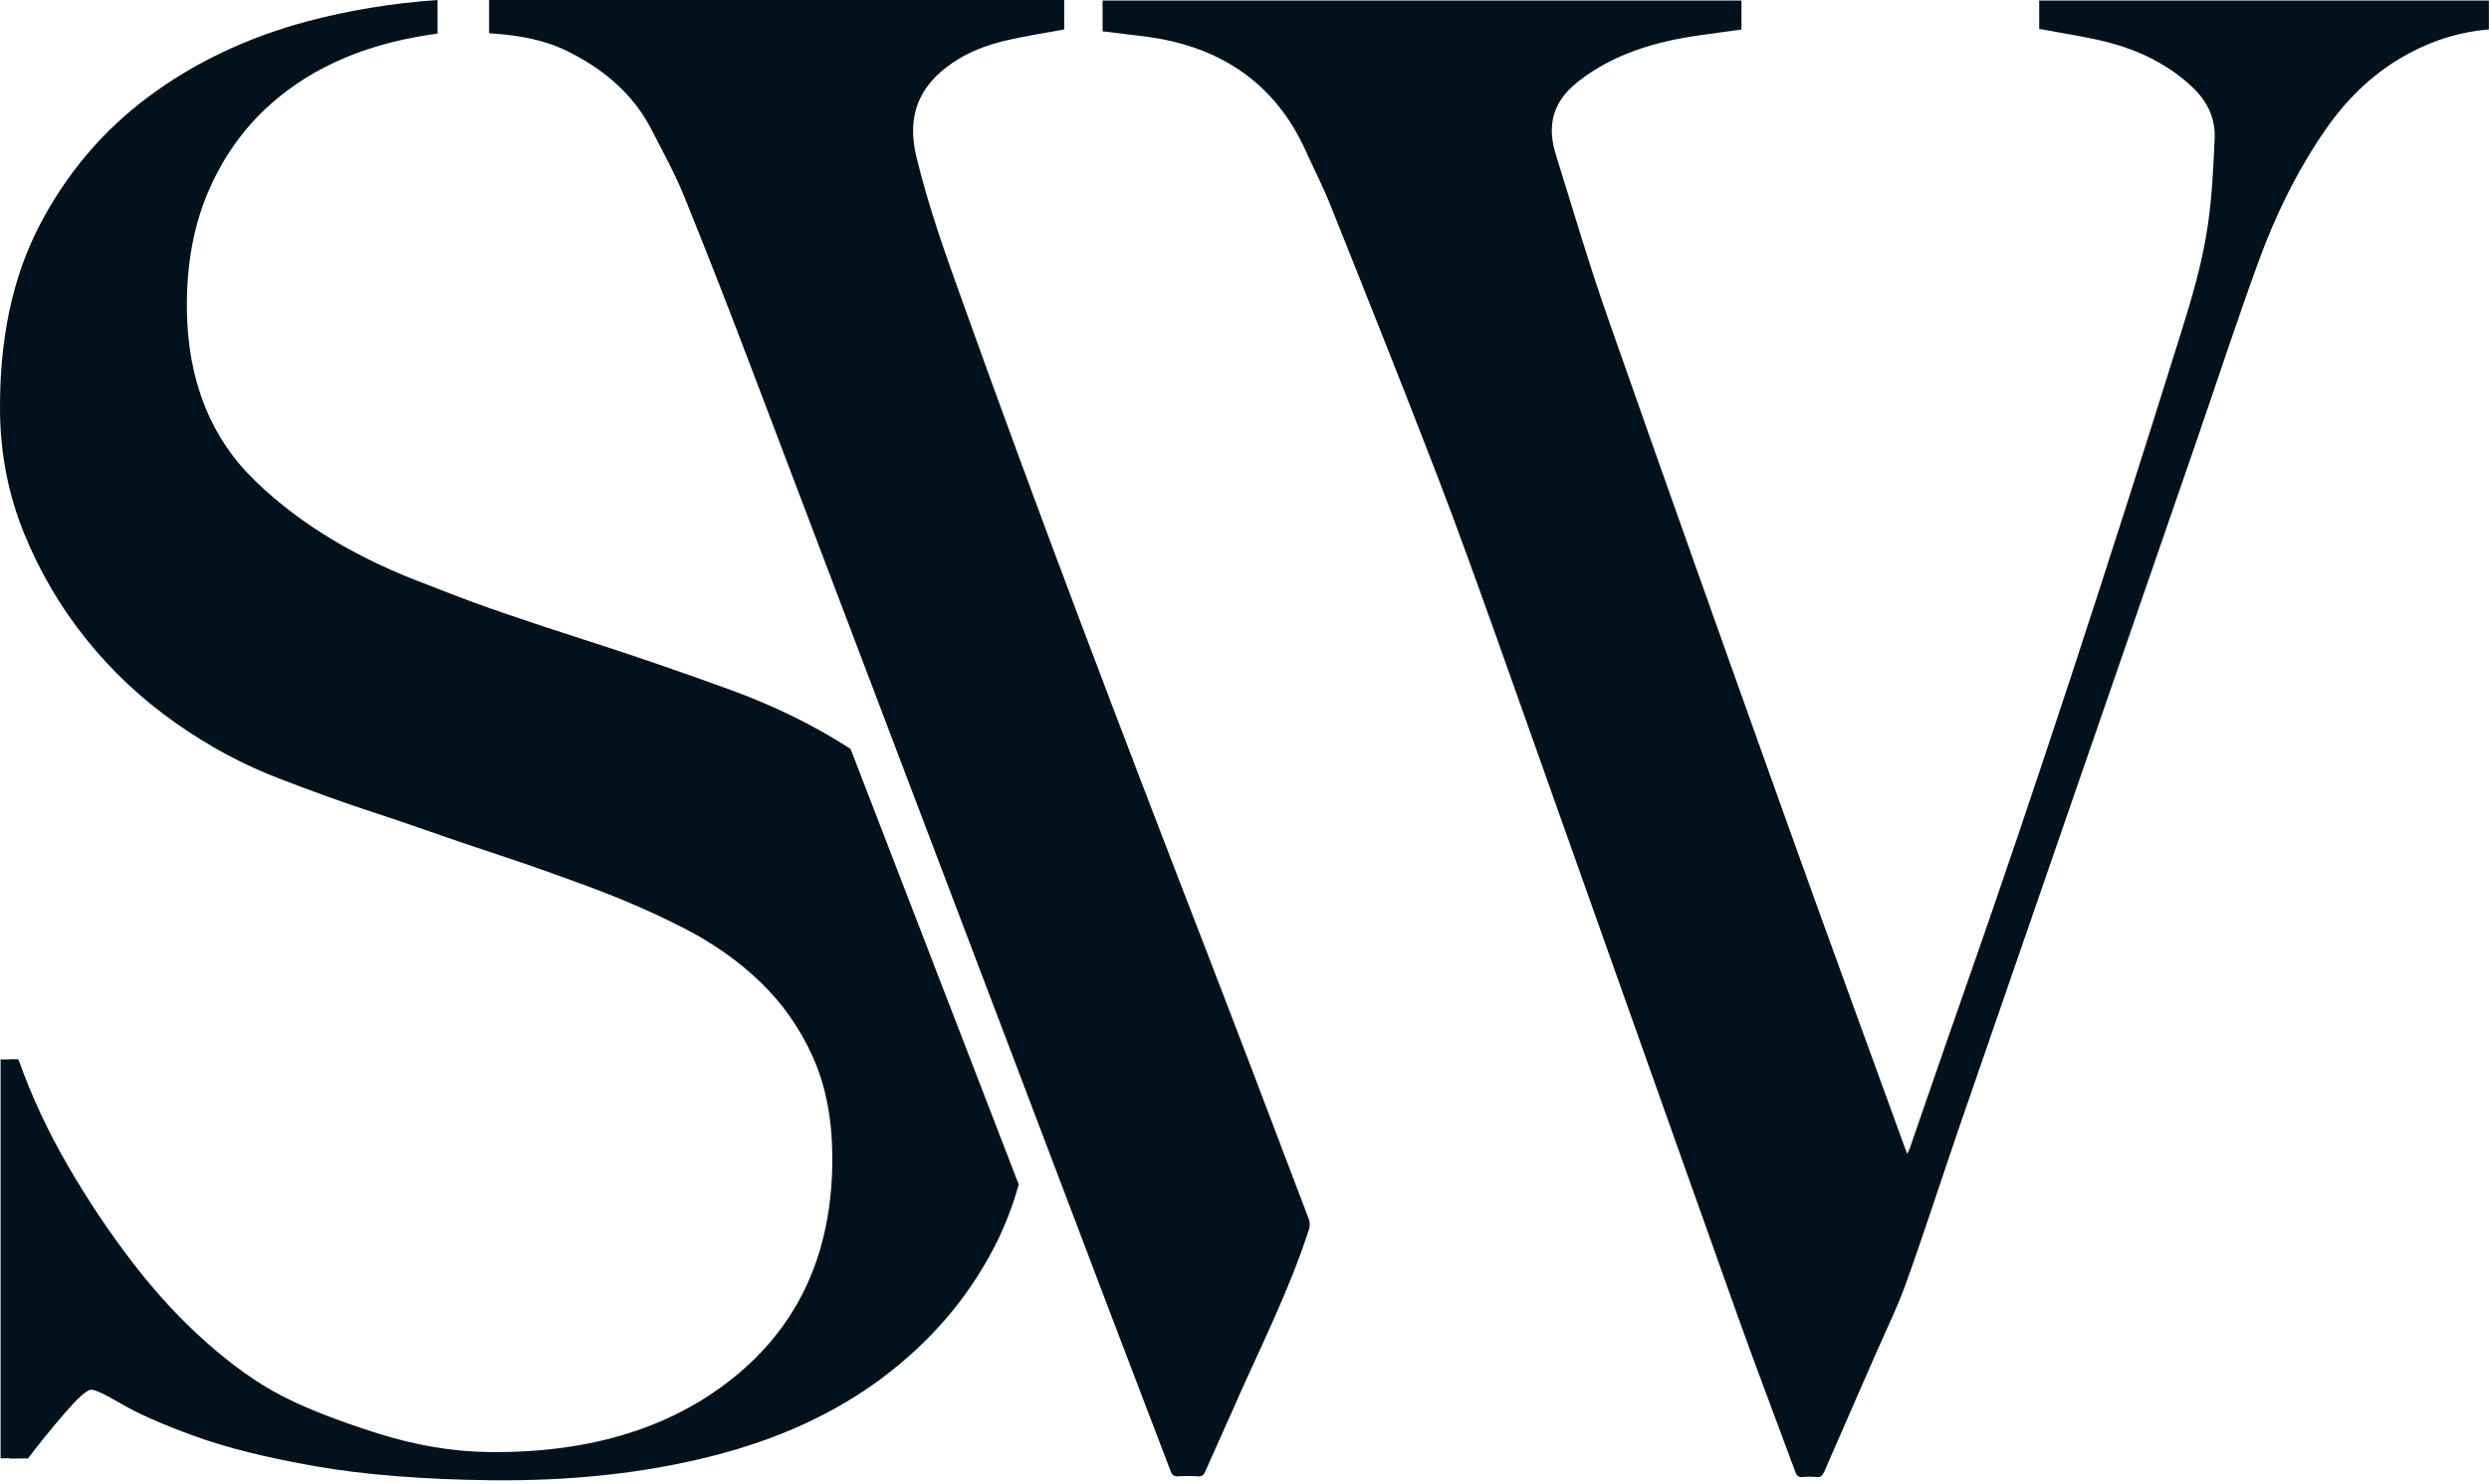 <svg width="706" height="421" viewBox="0 0 706 421" fill="none" xmlns="http://www.w3.org/2000/svg">
<path d="M241.117 212.404C231.033 205.865 219.601 200.249 206.822 195.595C199.316 192.864 192.08 190.325 185.151 187.94C178.223 185.594 171.41 183.324 164.674 181.17C157.938 179.016 151.125 176.747 144.197 174.401C137.269 172.054 129.84 169.323 121.949 166.169C101.742 158.745 85.267 148.898 72.527 136.589C59.786 124.319 53.282 108.087 53.012 87.931C52.858 75.007 54.975 63.544 59.44 53.543C63.867 43.542 70.102 35.119 78.108 28.387C86.114 21.617 95.545 16.617 106.399 13.309C112.096 11.578 117.985 10.347 124.105 9.539V0C111.441 0.885 99.163 2.885 87.346 6.001C70.218 10.578 55.129 17.732 42.081 27.464C29.032 37.196 18.717 49.428 11.096 64.16C3.474 78.93 -0.221 96.547 0.01 117.049C0.164 129.204 2.474 140.705 6.939 151.591C11.403 162.476 17.254 172.4 24.49 181.401C31.727 190.402 40.118 198.287 49.663 205.019C59.248 211.789 69.178 217.097 79.494 221.02C88.616 224.521 96.468 227.367 103.012 229.521C109.555 231.675 115.906 233.829 122.065 235.983C128.223 238.137 134.882 240.407 142.003 242.753C149.162 245.099 157.476 248.061 166.984 251.562C176.529 255.1 185.459 258.985 193.812 263.255C202.164 267.525 209.439 272.64 215.636 278.602C221.833 284.565 226.76 291.527 230.417 299.566C234.073 307.567 235.959 316.914 236.075 327.53C236.383 353.763 227.53 374.457 209.555 389.651C191.541 404.845 167.946 412.307 138.693 411.999C128.416 411.884 117.715 410.076 106.63 406.537C95.506 402.998 86.576 399.498 79.84 395.998C73.066 392.497 66.022 387.497 58.632 380.958C51.242 374.419 44.236 366.841 37.616 358.225C30.995 349.609 24.837 340.416 19.217 330.684C13.559 320.952 8.902 310.913 5.245 300.643H2.859V413.807H7.939C11.019 409.73 14.444 405.499 18.255 401.075C22.142 396.575 24.683 394.305 25.876 394.305C27.069 394.305 29.956 395.69 34.536 398.383C39.117 401.075 45.968 404.114 55.091 407.422C64.213 410.768 75.722 413.615 89.579 416.038C103.435 418.461 120.063 419.769 139.424 420C161.941 420.231 182.688 418 201.587 413.23C220.486 408.499 236.729 401.075 250.24 390.959C263.75 380.843 274.296 368.611 281.802 354.263C284.804 348.532 287.191 342.454 288.961 336.069L241.233 212.404H241.117Z" fill="#01121C"/>
<path d="M5.014 300.604H0.164V413.769H5.014V300.604Z" fill="#01121C"/>
<path d="M493.964 0.154V8.385C489.961 8.924 486.035 9.462 482.147 10.001C469.714 11.77 457.859 15.155 447.659 23.117C443.387 26.464 440.423 30.657 440.192 36.273C440.076 38.619 440.461 41.119 441.154 43.35C446.081 59.159 450.738 75.084 456.243 90.701C472.755 137.82 489.499 184.825 506.319 231.829C517.482 263.063 528.913 294.219 540.23 325.414C540.422 325.991 540.653 326.53 541 327.415C541.346 326.607 541.615 326.068 541.808 325.53C546.465 312.105 551.046 298.643 555.78 285.218C577.758 222.713 598.236 159.668 618.02 96.393C621.407 85.623 624.717 74.776 626.295 63.583C627.45 55.544 627.835 47.389 628.181 39.234C628.451 33.349 625.911 28.464 621.638 24.502C614.864 18.194 606.819 14.348 598.082 12.04C592 10.463 585.726 9.578 579.529 8.385C579.221 8.308 578.913 8.308 578.413 8.232V0.154H705.972V8.347C698.042 9.001 690.575 11.27 683.493 15.04C673.947 20.117 666.288 27.31 660.013 36.234C651.699 48.12 645.387 61.083 640.46 74.661C634.34 91.508 628.759 108.548 622.908 125.511C600.661 189.94 578.336 254.369 556.088 318.798C550.93 333.8 546.08 348.917 540.73 363.841C538.267 370.765 534.995 377.381 532.07 384.112C527.181 395.305 522.255 406.46 517.405 417.654C516.943 418.692 516.404 419.192 515.288 419.077C513.94 418.961 512.593 418.961 511.285 419.077C510.13 419.192 509.63 418.692 509.245 417.615C503.74 402.691 498.044 387.843 492.694 372.842C470.138 309.567 447.736 246.215 425.219 182.901C419.445 166.746 413.672 150.552 407.513 134.551C397.66 109.01 387.498 83.546 377.336 58.121C375.258 52.928 372.679 47.928 370.369 42.812C362.787 25.964 349.854 15.809 332.379 11.693C326.413 10.309 320.216 9.886 314.134 9.039C313.711 8.962 313.287 8.962 312.749 8.924V0.154H493.964Z" fill="#01121C"/>
<path d="M301.856 0V8.347C296.198 9.424 290.693 10.232 285.305 11.501C279.916 12.77 274.758 14.694 270.101 17.886C260.478 24.464 257.168 33.041 259.939 44.504C263.249 58.275 267.984 71.584 272.757 84.854C294.619 145.975 317.752 206.596 341.155 267.101C351.316 293.373 361.286 319.722 371.293 346.032C371.601 346.839 371.563 347.955 371.293 348.801C365.443 366.88 356.782 383.689 349.238 400.998C346.813 406.537 344.273 411.999 341.848 417.538C341.424 418.5 340.924 418.961 339.846 418.884C337.96 418.769 336.113 418.769 334.227 418.884C333.033 418.961 332.456 418.538 332.033 417.384C325.951 401.383 319.792 385.42 313.749 369.457C279.877 280.295 246.044 191.094 212.172 101.932C206.244 86.354 200.201 70.814 193.927 55.39C191.348 49.043 188 43.042 184.882 36.926C179.609 26.618 171.295 19.694 161.21 14.655C154.551 11.309 147.43 10.078 140.117 9.539C139.694 9.539 139.27 9.462 138.731 9.424V0H301.933H301.856Z" fill="#01121C"/>
</svg>
